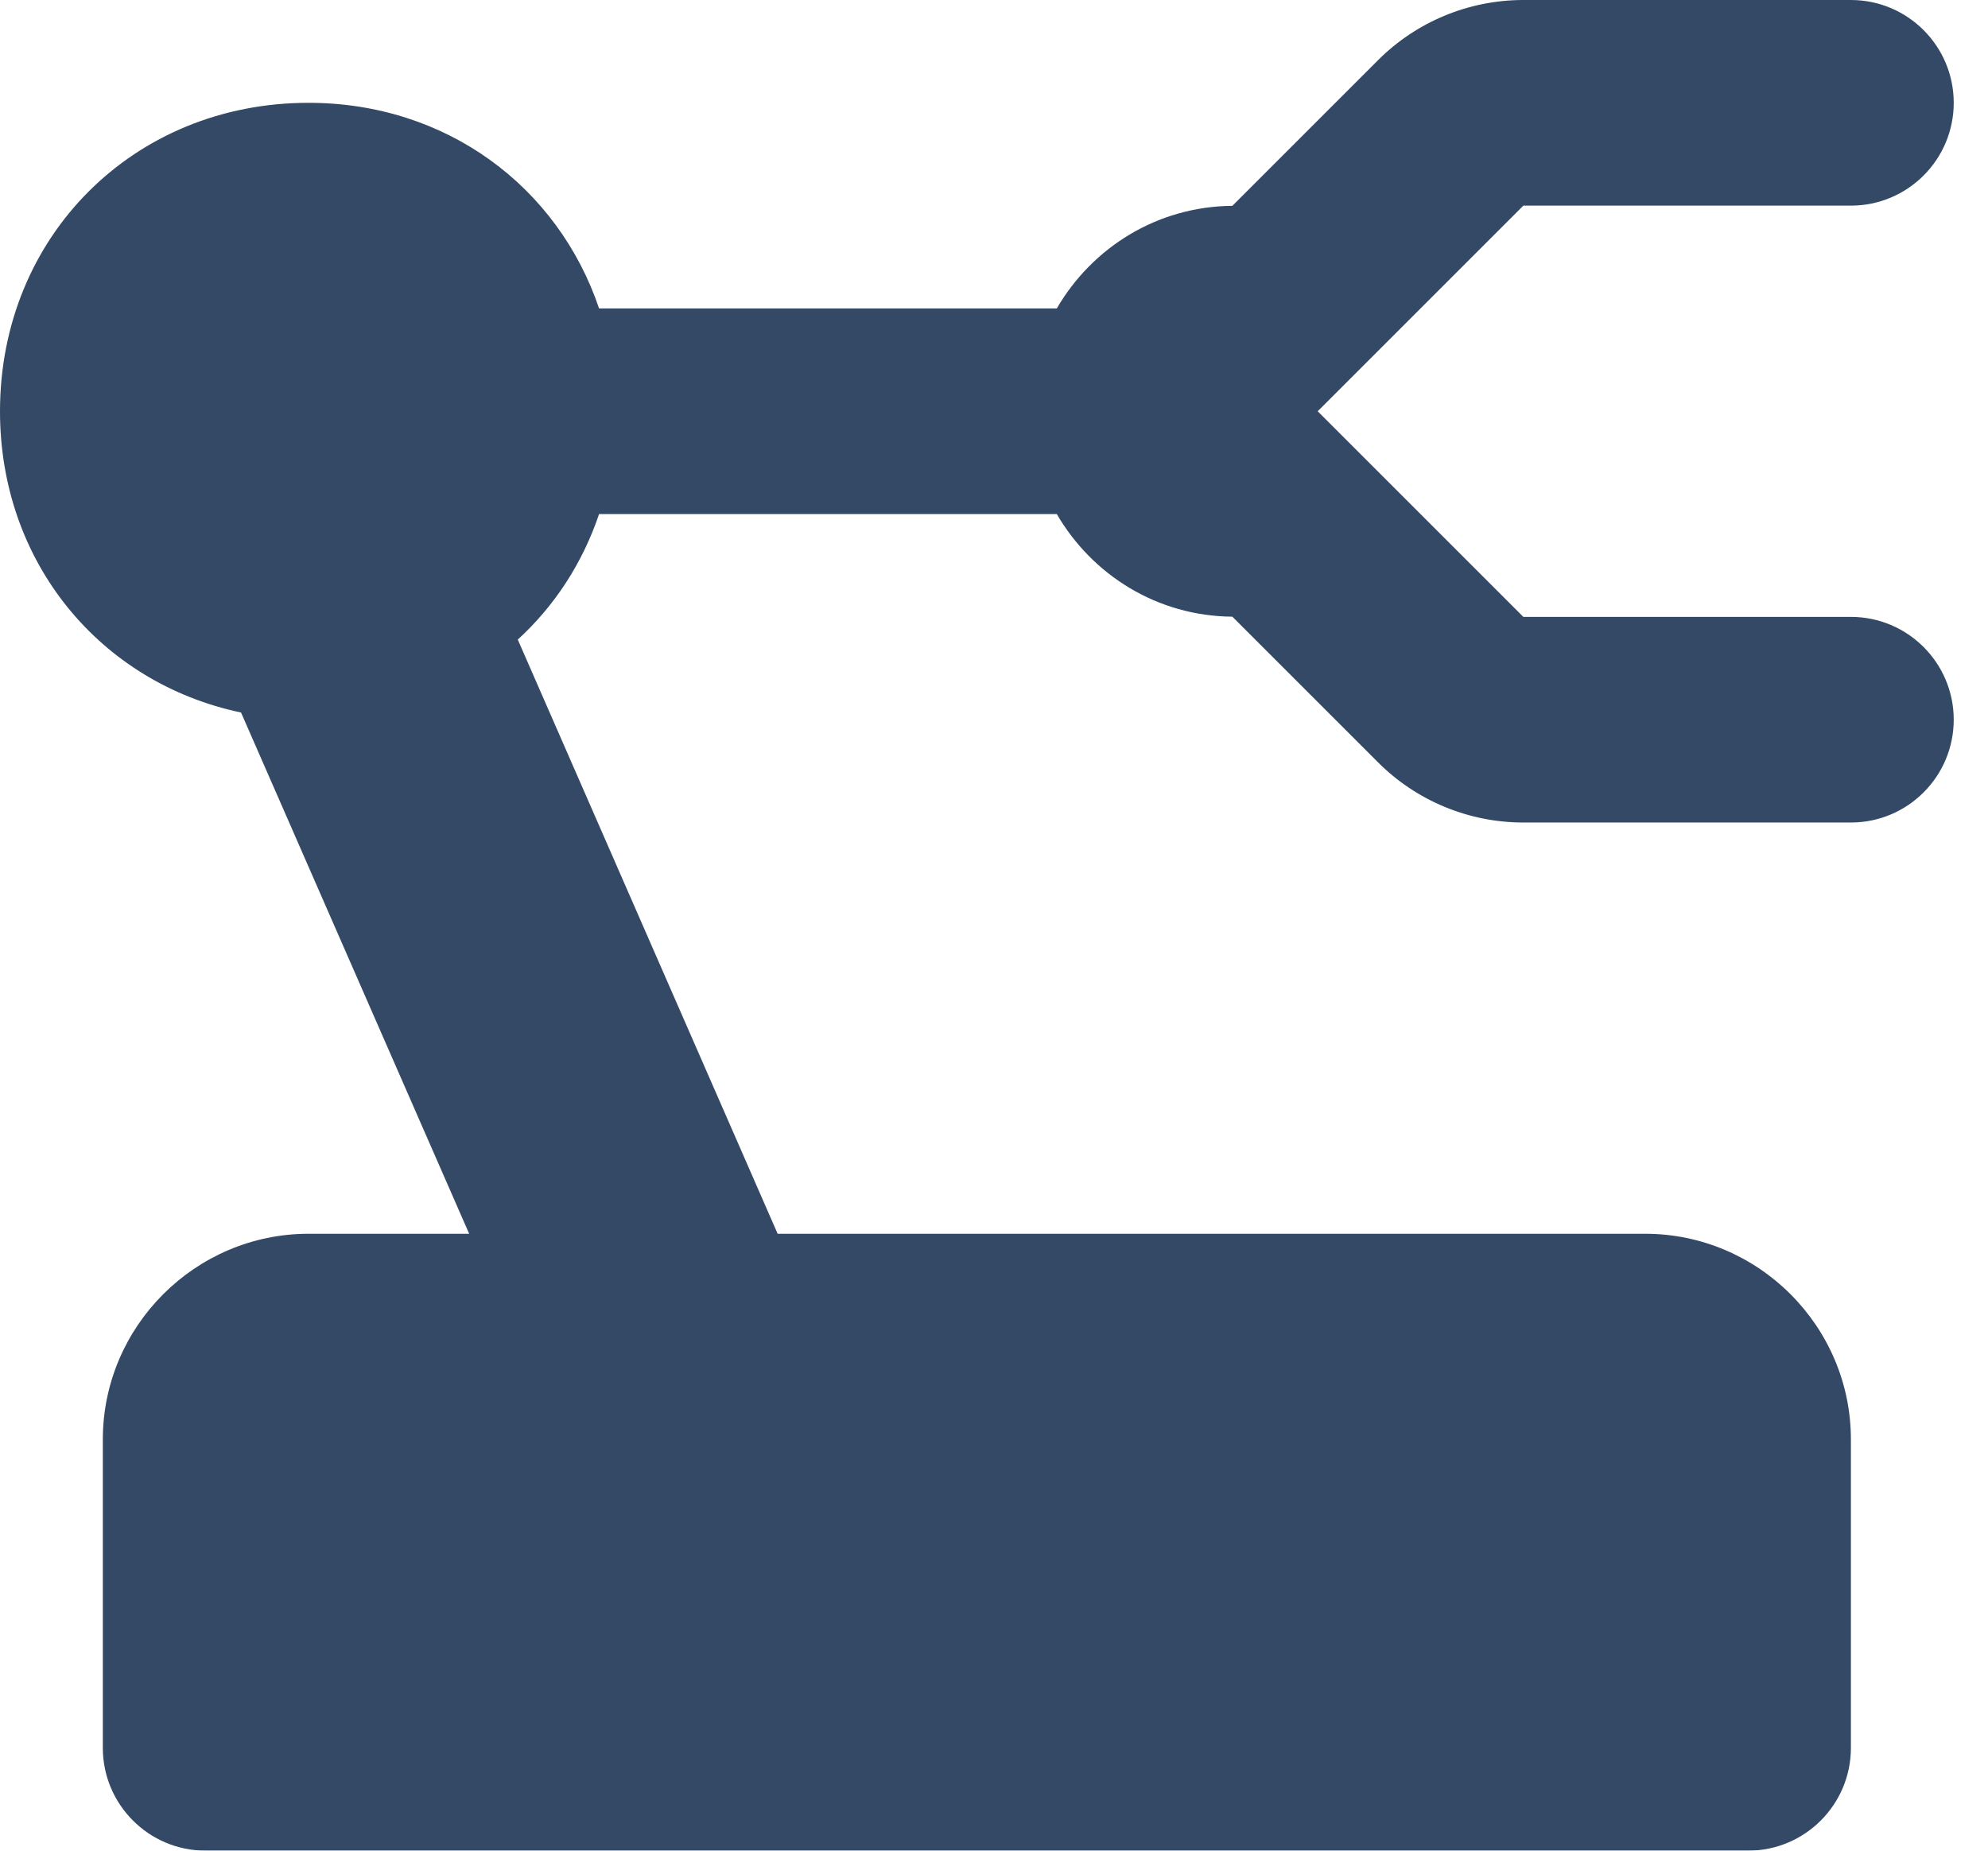 <?xml version="1.0" encoding="UTF-8"?>
<svg width="29px" height="27px" viewBox="0 0 29 27" version="1.1" xmlns="http://www.w3.org/2000/svg" xmlns:xlink="http://www.w3.org/1999/xlink">
    <title>icons8-robot</title>
    <defs>
        <filter id="filter-1">
            <feColorMatrix in="SourceGraphic" type="matrix" values="0 0 0 0 1 0 0 0 0 1 0 0 0 0 1 0 0 0 1 0"></feColorMatrix>
        </filter>
    </defs>
    <g id="页面-1" stroke="none" stroke-width="1" fill="none" fill-rule="evenodd">
        <g id="手机" transform="translate(-31, -2496)">
            <g id="icons8-engine备份-11" transform="translate(0, 2227)" filter="url(#filter-1)">
                <g transform="translate(16, 127)" id="编组-4" fill="#334966" fill-rule="nonzero">
                    <g id="icons8-robot" transform="translate(15, 142)">
                        <path d="M22.222,0 C21.427,0 20.663,0.316 20.101,0.879 L17.977,3.003 C16.878,3.012 15.932,3.613 15.416,4.5 L8.739,4.5 C8.141,2.729 6.517,1.5 4.5,1.5 C1.95,1.5 0,3.45 0,6 C0,8.209 1.466,9.964 3.516,10.395 L6.844,18 L4.5,18 C2.85,18 1.5,19.35 1.5,21 L1.5,25.5 C1.5,26.328 2.172,27 3,27 L25.5,27 C26.328,27 27,26.328 27,25.5 L27,21 C27,19.35 25.65,18 24,18 L11.344,18 L7.553,9.331 C8.091,8.839 8.497,8.216 8.739,7.5 L15.416,7.5 C15.932,8.387 16.878,8.988 17.977,8.997 L20.101,11.121 C20.663,11.684 21.427,12 22.222,12 L27,12 C27.828,12 28.5,11.328 28.5,10.5 C28.5,9.672 27.828,9 27,9 L22.222,9 L19.222,6 L22.222,3 L27,3 C27.828,3 28.5,2.328 28.5,1.5 C28.5,0.672 27.828,0 27,0 L22.222,0 Z" id="路径"></path>
                    </g>
                </g>
            </g>
        </g>
    </g>
</svg>